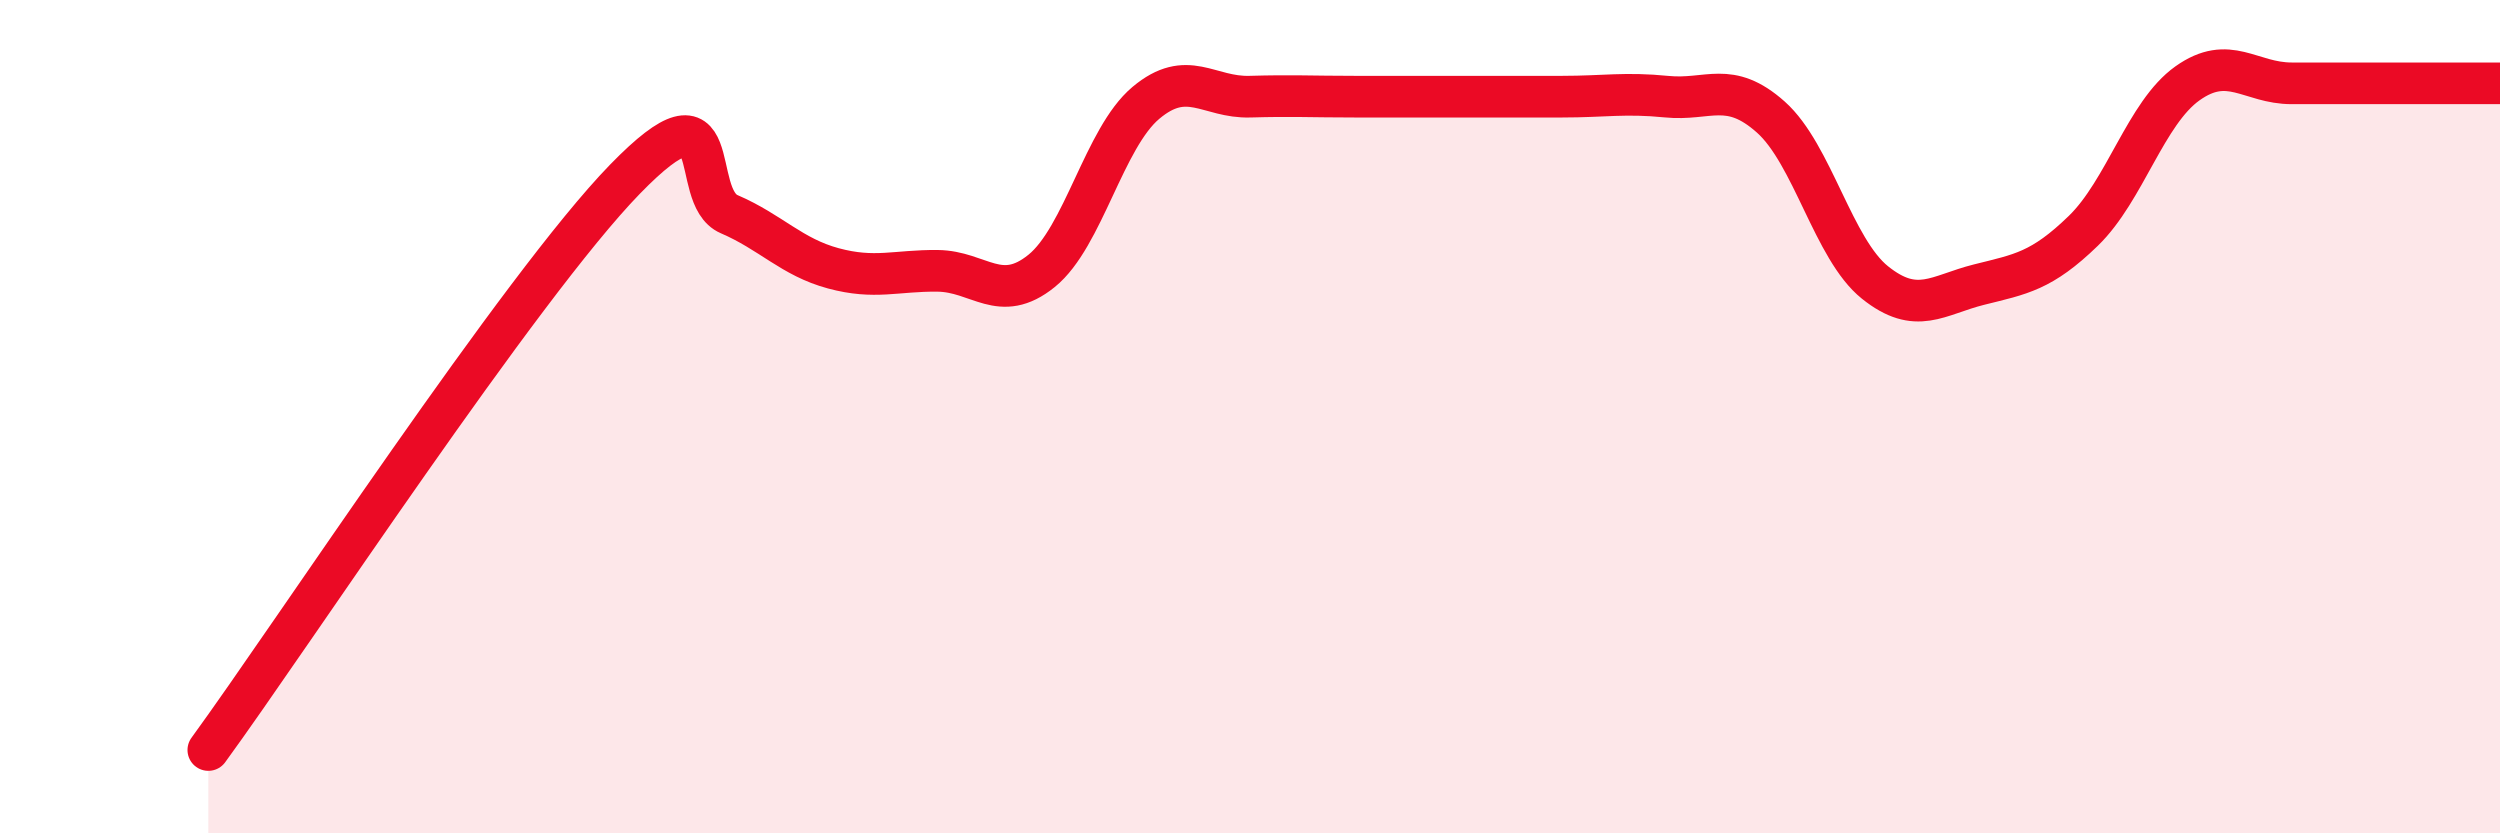 
    <svg width="60" height="20" viewBox="0 0 60 20" xmlns="http://www.w3.org/2000/svg">
      <path
        d="M 5,18 C 7,15.26 12.5,6.87 15,4.3 C 17.5,1.73 16.5,4.71 17.5,5.14 C 18.5,5.57 19,6.17 20,6.44 C 21,6.71 21.5,6.49 22.5,6.5 C 23.5,6.51 24,7.31 25,6.5 C 26,5.69 26.5,3.31 27.5,2.47 C 28.5,1.63 29,2.35 30,2.32 C 31,2.29 31.5,2.32 32.5,2.32 C 33.5,2.32 34,2.32 35,2.32 C 36,2.32 36.5,2.32 37.5,2.32 C 38.5,2.32 39,2.22 40,2.32 C 41,2.42 41.5,1.92 42.5,2.81 C 43.5,3.7 44,5.98 45,6.78 C 46,7.58 46.5,7.08 47.5,6.83 C 48.5,6.58 49,6.51 50,5.54 C 51,4.57 51.5,2.71 52.5,2 C 53.5,1.29 54,2 55,2 C 56,2 56.5,2 57.5,2 C 58.5,2 59.5,2 60,2L60 20L5 20Z"
        fill="#EB0A25"
        opacity="0.1"
        stroke-linecap="round"
        stroke-linejoin="round"
      />
      <path
        d="M 5,18 C 7,15.26 12.5,6.87 15,4.3 C 17.5,1.73 16.5,4.71 17.5,5.14 C 18.5,5.57 19,6.17 20,6.44 C 21,6.71 21.5,6.49 22.5,6.5 C 23.5,6.51 24,7.31 25,6.5 C 26,5.69 26.5,3.31 27.5,2.47 C 28.5,1.63 29,2.35 30,2.32 C 31,2.29 31.5,2.32 32.5,2.32 C 33.5,2.32 34,2.32 35,2.32 C 36,2.32 36.5,2.32 37.5,2.32 C 38.5,2.32 39,2.22 40,2.32 C 41,2.42 41.5,1.92 42.5,2.81 C 43.5,3.7 44,5.98 45,6.78 C 46,7.58 46.5,7.08 47.5,6.83 C 48.5,6.58 49,6.51 50,5.54 C 51,4.57 51.5,2.71 52.5,2 C 53.5,1.29 54,2 55,2 C 56,2 56.5,2 57.5,2 C 58.5,2 59.5,2 60,2"
        stroke="#EB0A25"
        stroke-width="1"
        fill="none"
        stroke-linecap="round"
        stroke-linejoin="round"
      />
    </svg>
  